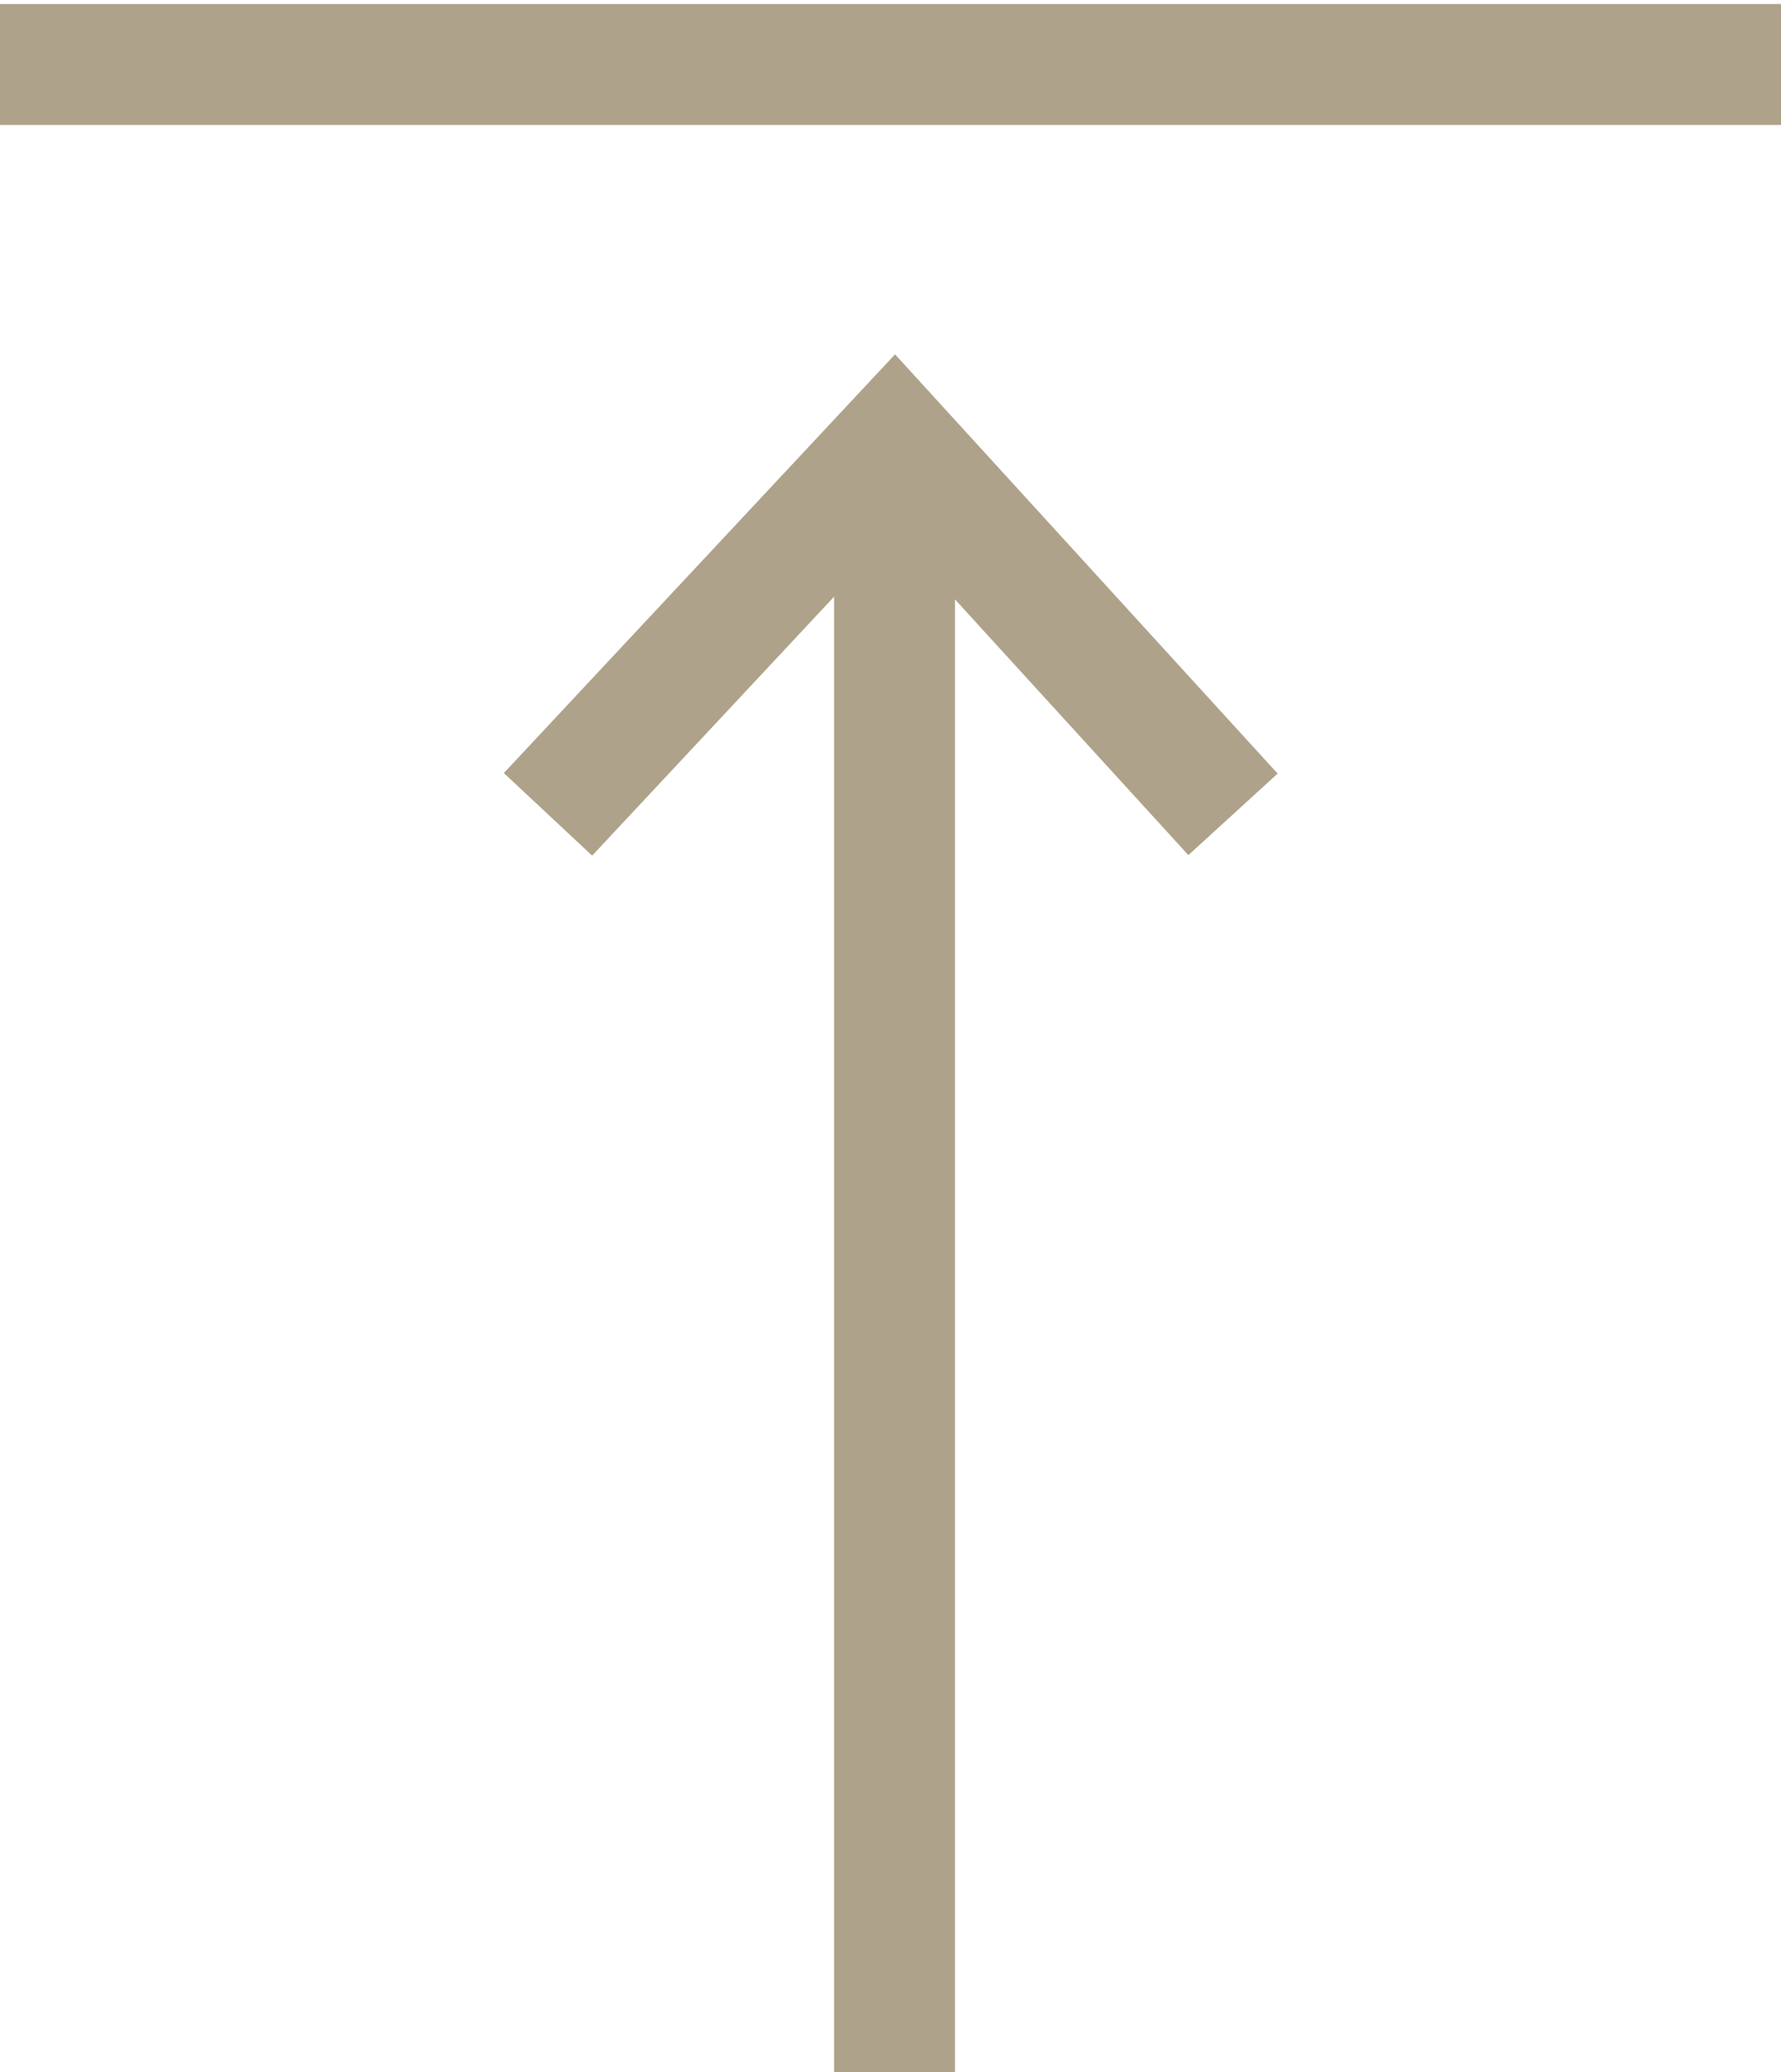 <?xml version="1.0" encoding="UTF-8"?>
<svg id="Layer_1" xmlns="http://www.w3.org/2000/svg" version="1.1" viewBox="0 0 22.1 25.7">
  <!-- Generator: Adobe Illustrator 29.8.3, SVG Export Plug-In . SVG Version: 2.1.1 Build 3)  -->
  <line y1=".8" x2="22.1" y2=".8" style="fill: none; stroke: #aea28a; stroke-width: 1.5px;"/>
  <line x1="11.1" y1="25.7" x2="11.1" y2="5.5" style="fill: none; stroke: #aea28a; stroke-width: 1.5px;"/>
  <polyline points="6.8 10.1 11.1 5.5 15.3 10.1" style="fill: none; stroke: #aea28a; stroke-width: 1.5px;"/>
</svg>
